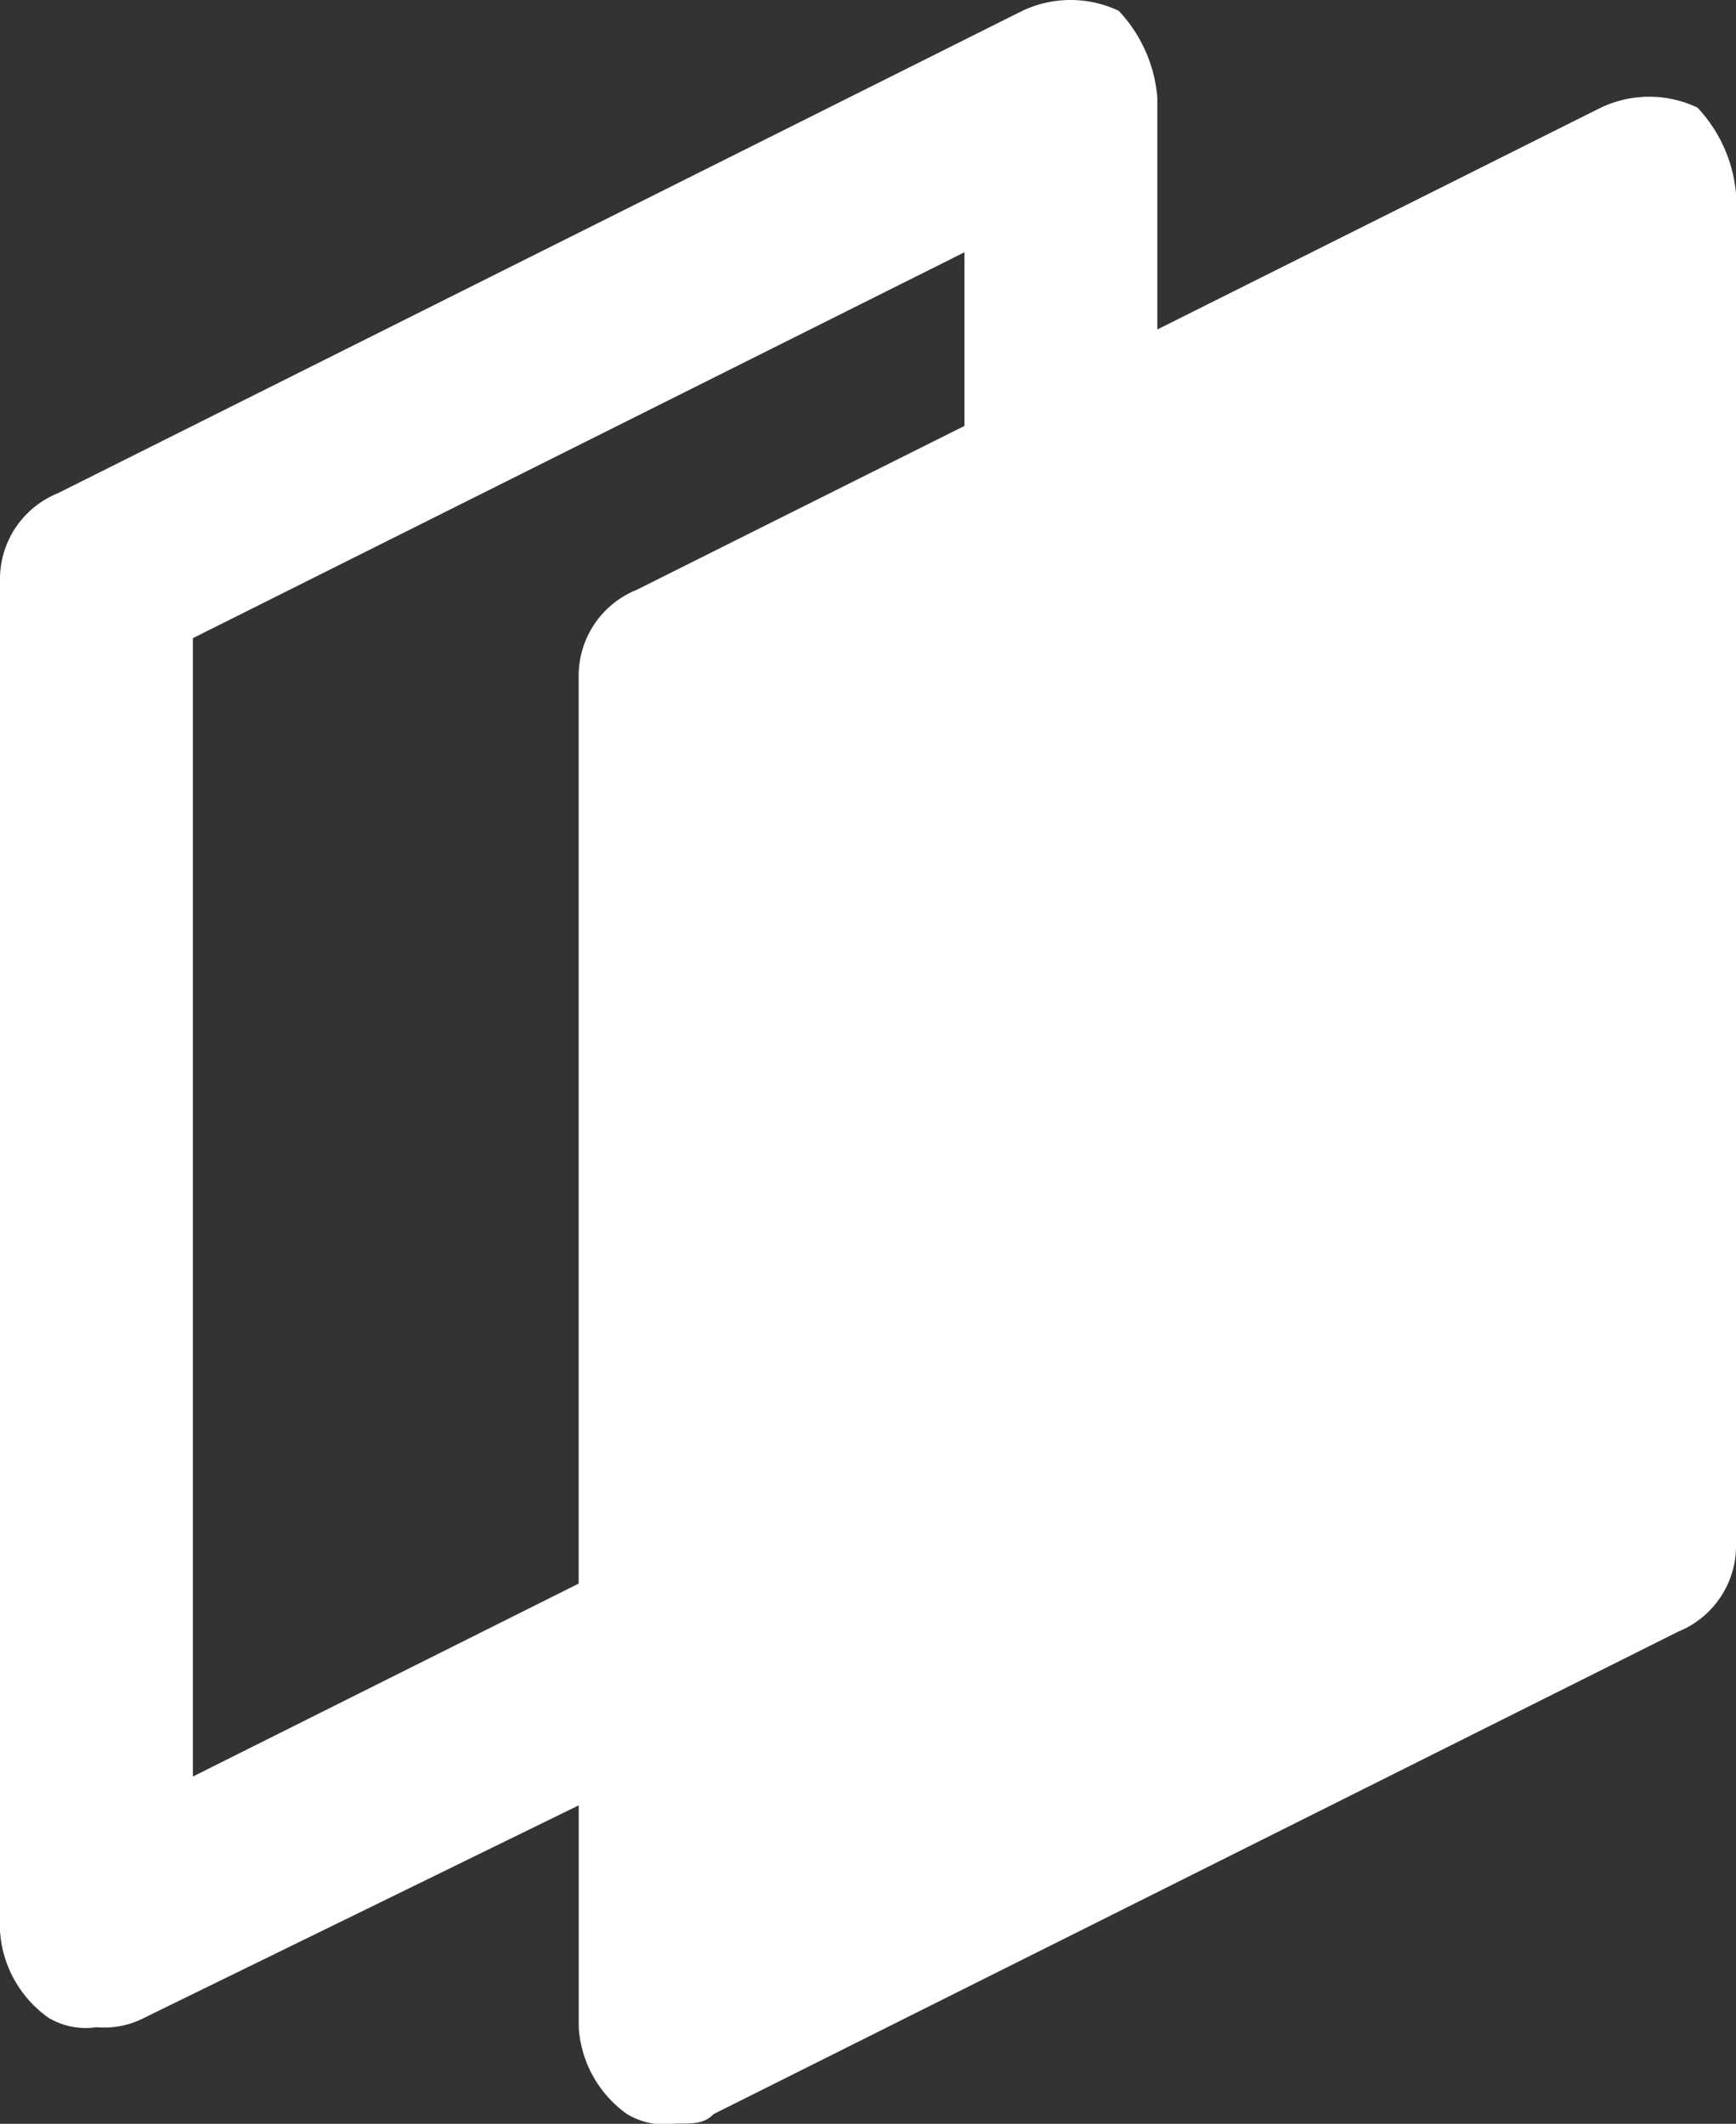 <svg xmlns="http://www.w3.org/2000/svg" width="28.323" height="34.642" viewBox="0 0 28.323 34.642">
  <rect x="0" y="0" width="28.323" height="34.642" fill="#333333" stroke="none"/>
  <path id="双卡片_card-two" d="M155.694,43.762a1.837,1.837,0,0,0-1.574,0l-7.238,3.619V43.6a2.343,2.343,0,0,0-.629-1.416,1.837,1.837,0,0,0-1.574,0l-15.735,7.868A1.512,1.512,0,0,0,128,51.472V73.5a1.878,1.878,0,0,0,.787,1.416,1.179,1.179,0,0,0,.787.157,1.419,1.419,0,0,0,.787-.157l7.081-3.462v3.619a1.878,1.878,0,0,0,.787,1.416,1.179,1.179,0,0,0,.787.157c.315,0,.472,0,.629-.157l15.735-7.868a1.512,1.512,0,0,0,.944-1.416V45.178A2.343,2.343,0,0,0,155.694,43.762ZM131.147,70.984V52.416l12.588-6.294v2.832l-5.35,2.675a1.512,1.512,0,0,0-.944,1.416V67.837Z" transform="translate(-128 -42.007)" fill="#fff"/>
</svg>
